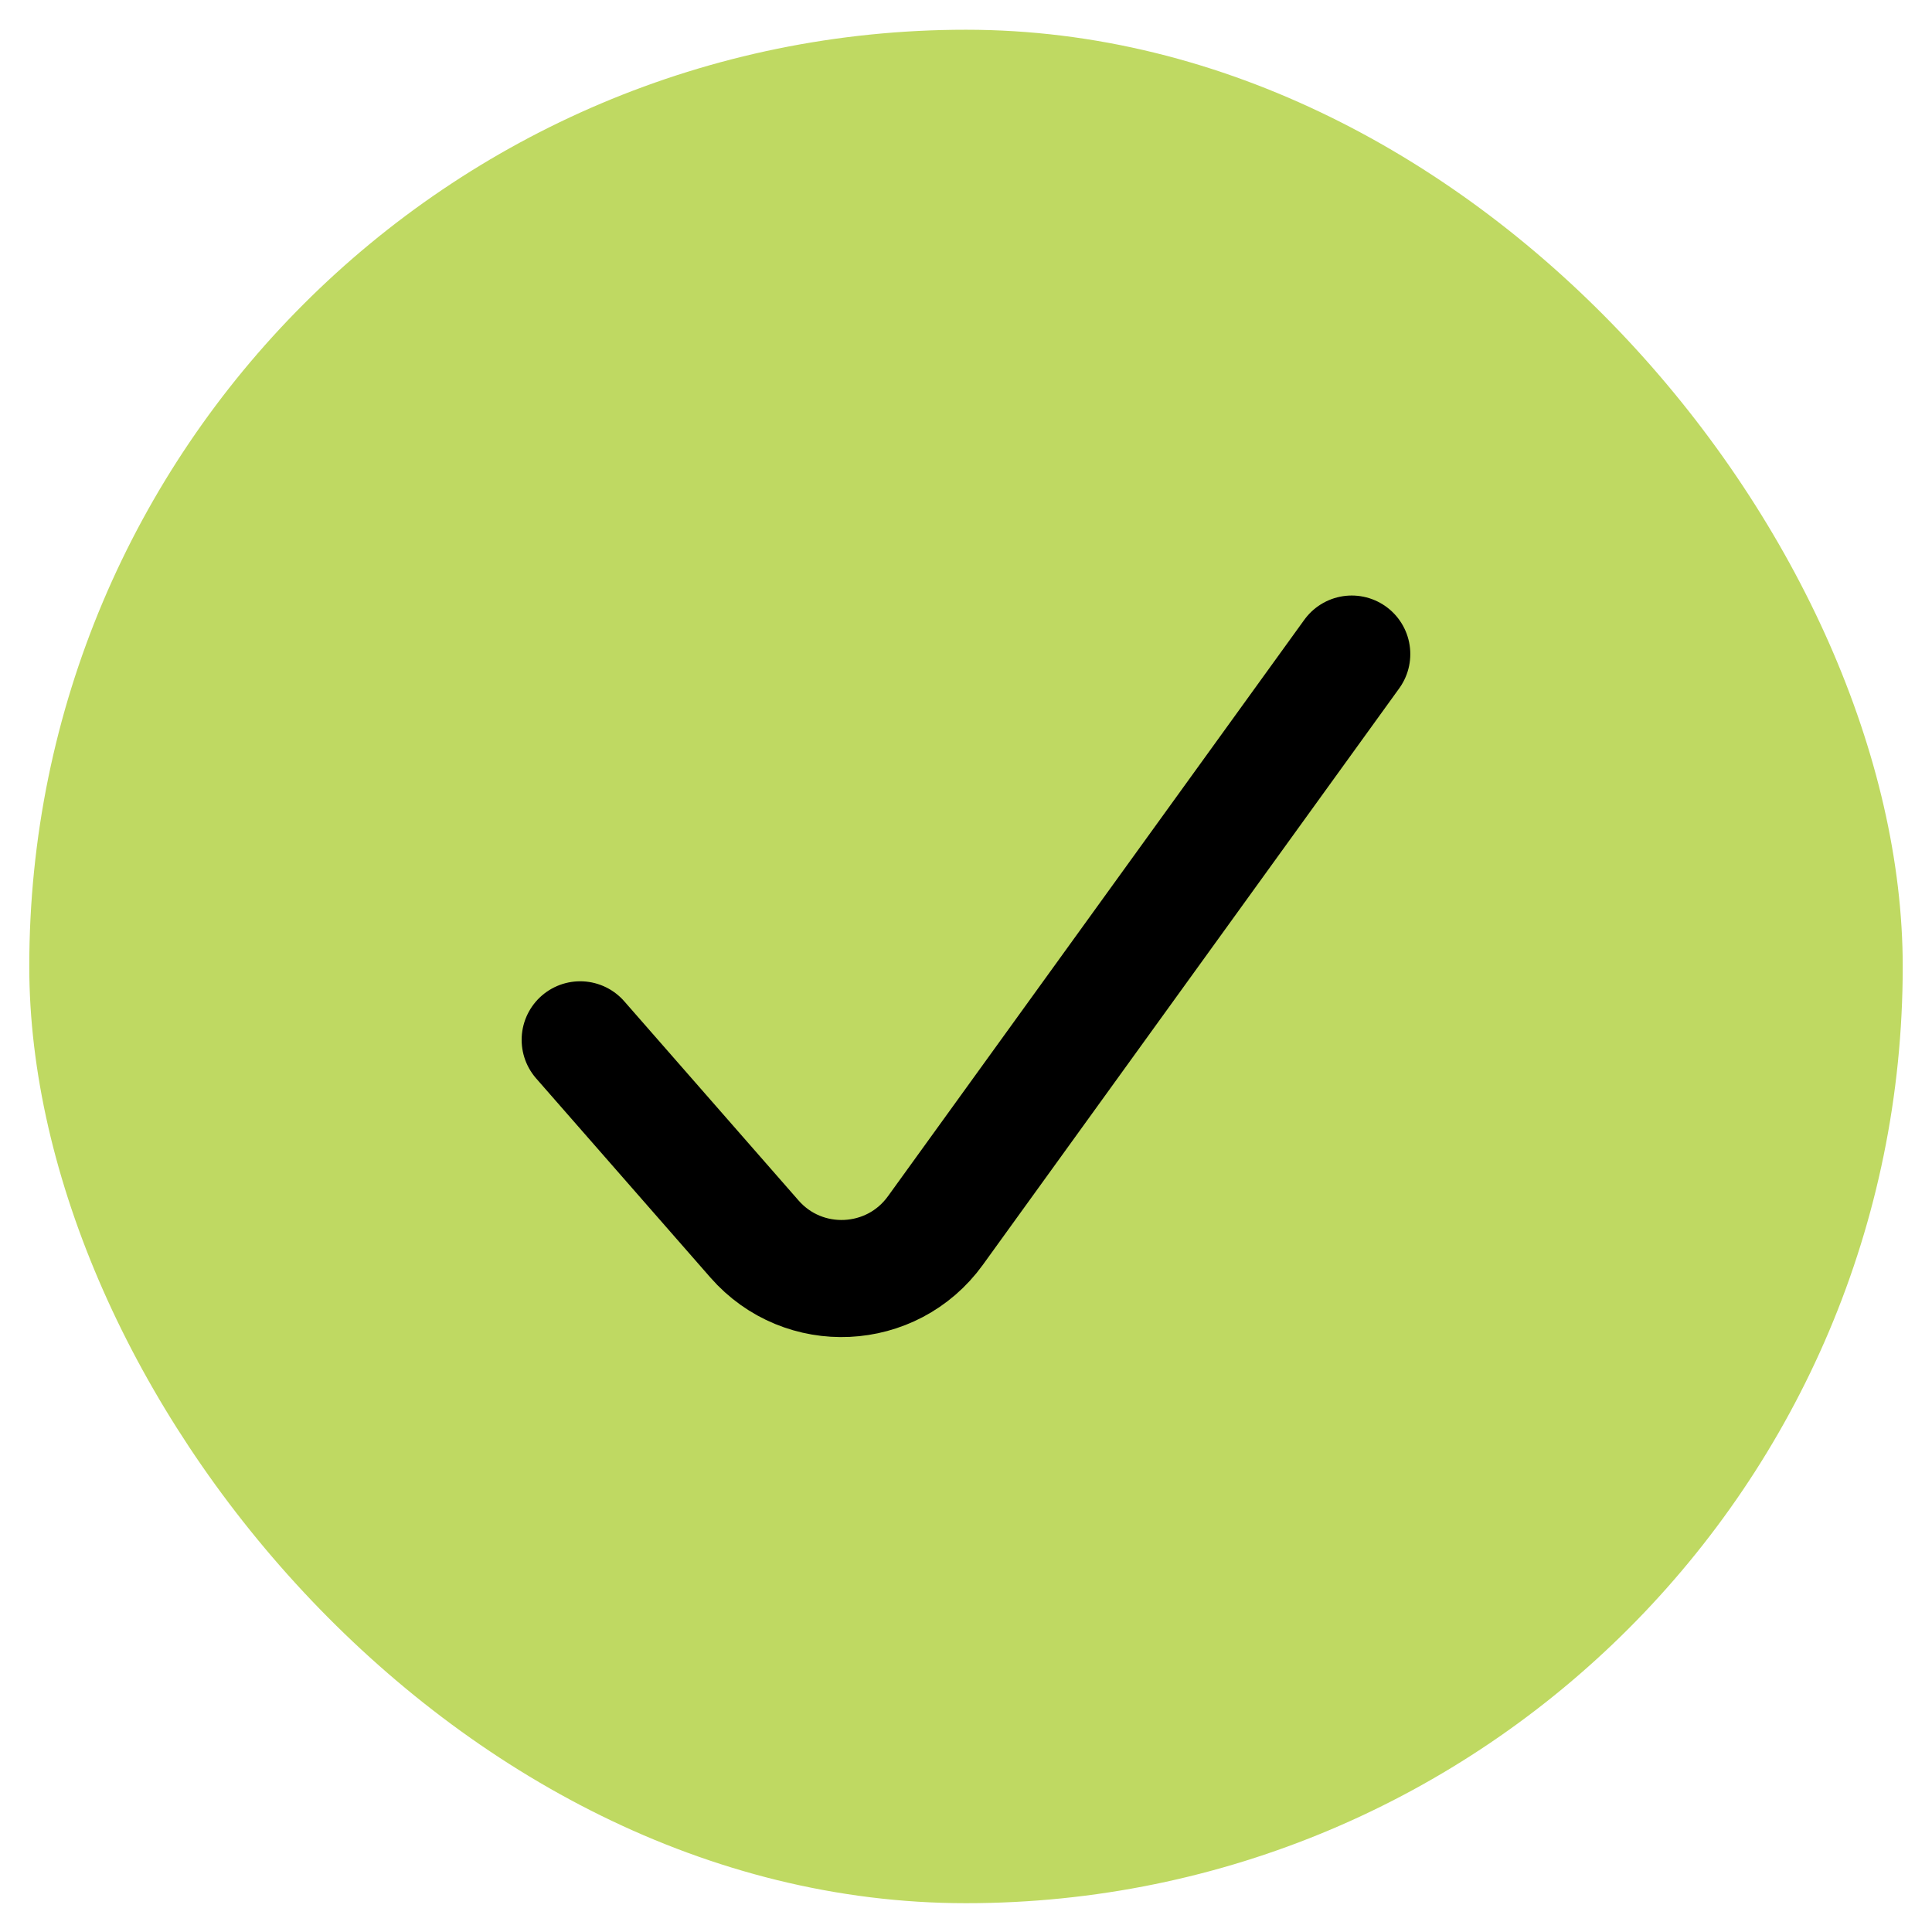 <?xml version="1.0" encoding="UTF-8"?>
<svg width="33" height="33" viewBox="0 0 33 33" fill="none" xmlns="http://www.w3.org/2000/svg">
  <g clip-path="url(#clip0_10044_10258)">
    <rect x="0.5" y="0.508" width="32" height="32" rx="16" fill="#BFD962"></rect>
    <path d="M9.91 17.761L12.887 21.163C13.724 22.12 15.233 22.049 15.977 21.019L23.089 11.172" stroke="black" stroke-width="2" stroke-linecap="round" stroke-linejoin="round"></path>
  </g>
  <defs>
    <clipPath id="clip0_10044_10258">
      <rect x="0.5" y="0.508" width="32" height="32" rx="16" fill="white"></rect>
    </clipPath>
  </defs>
</svg>
